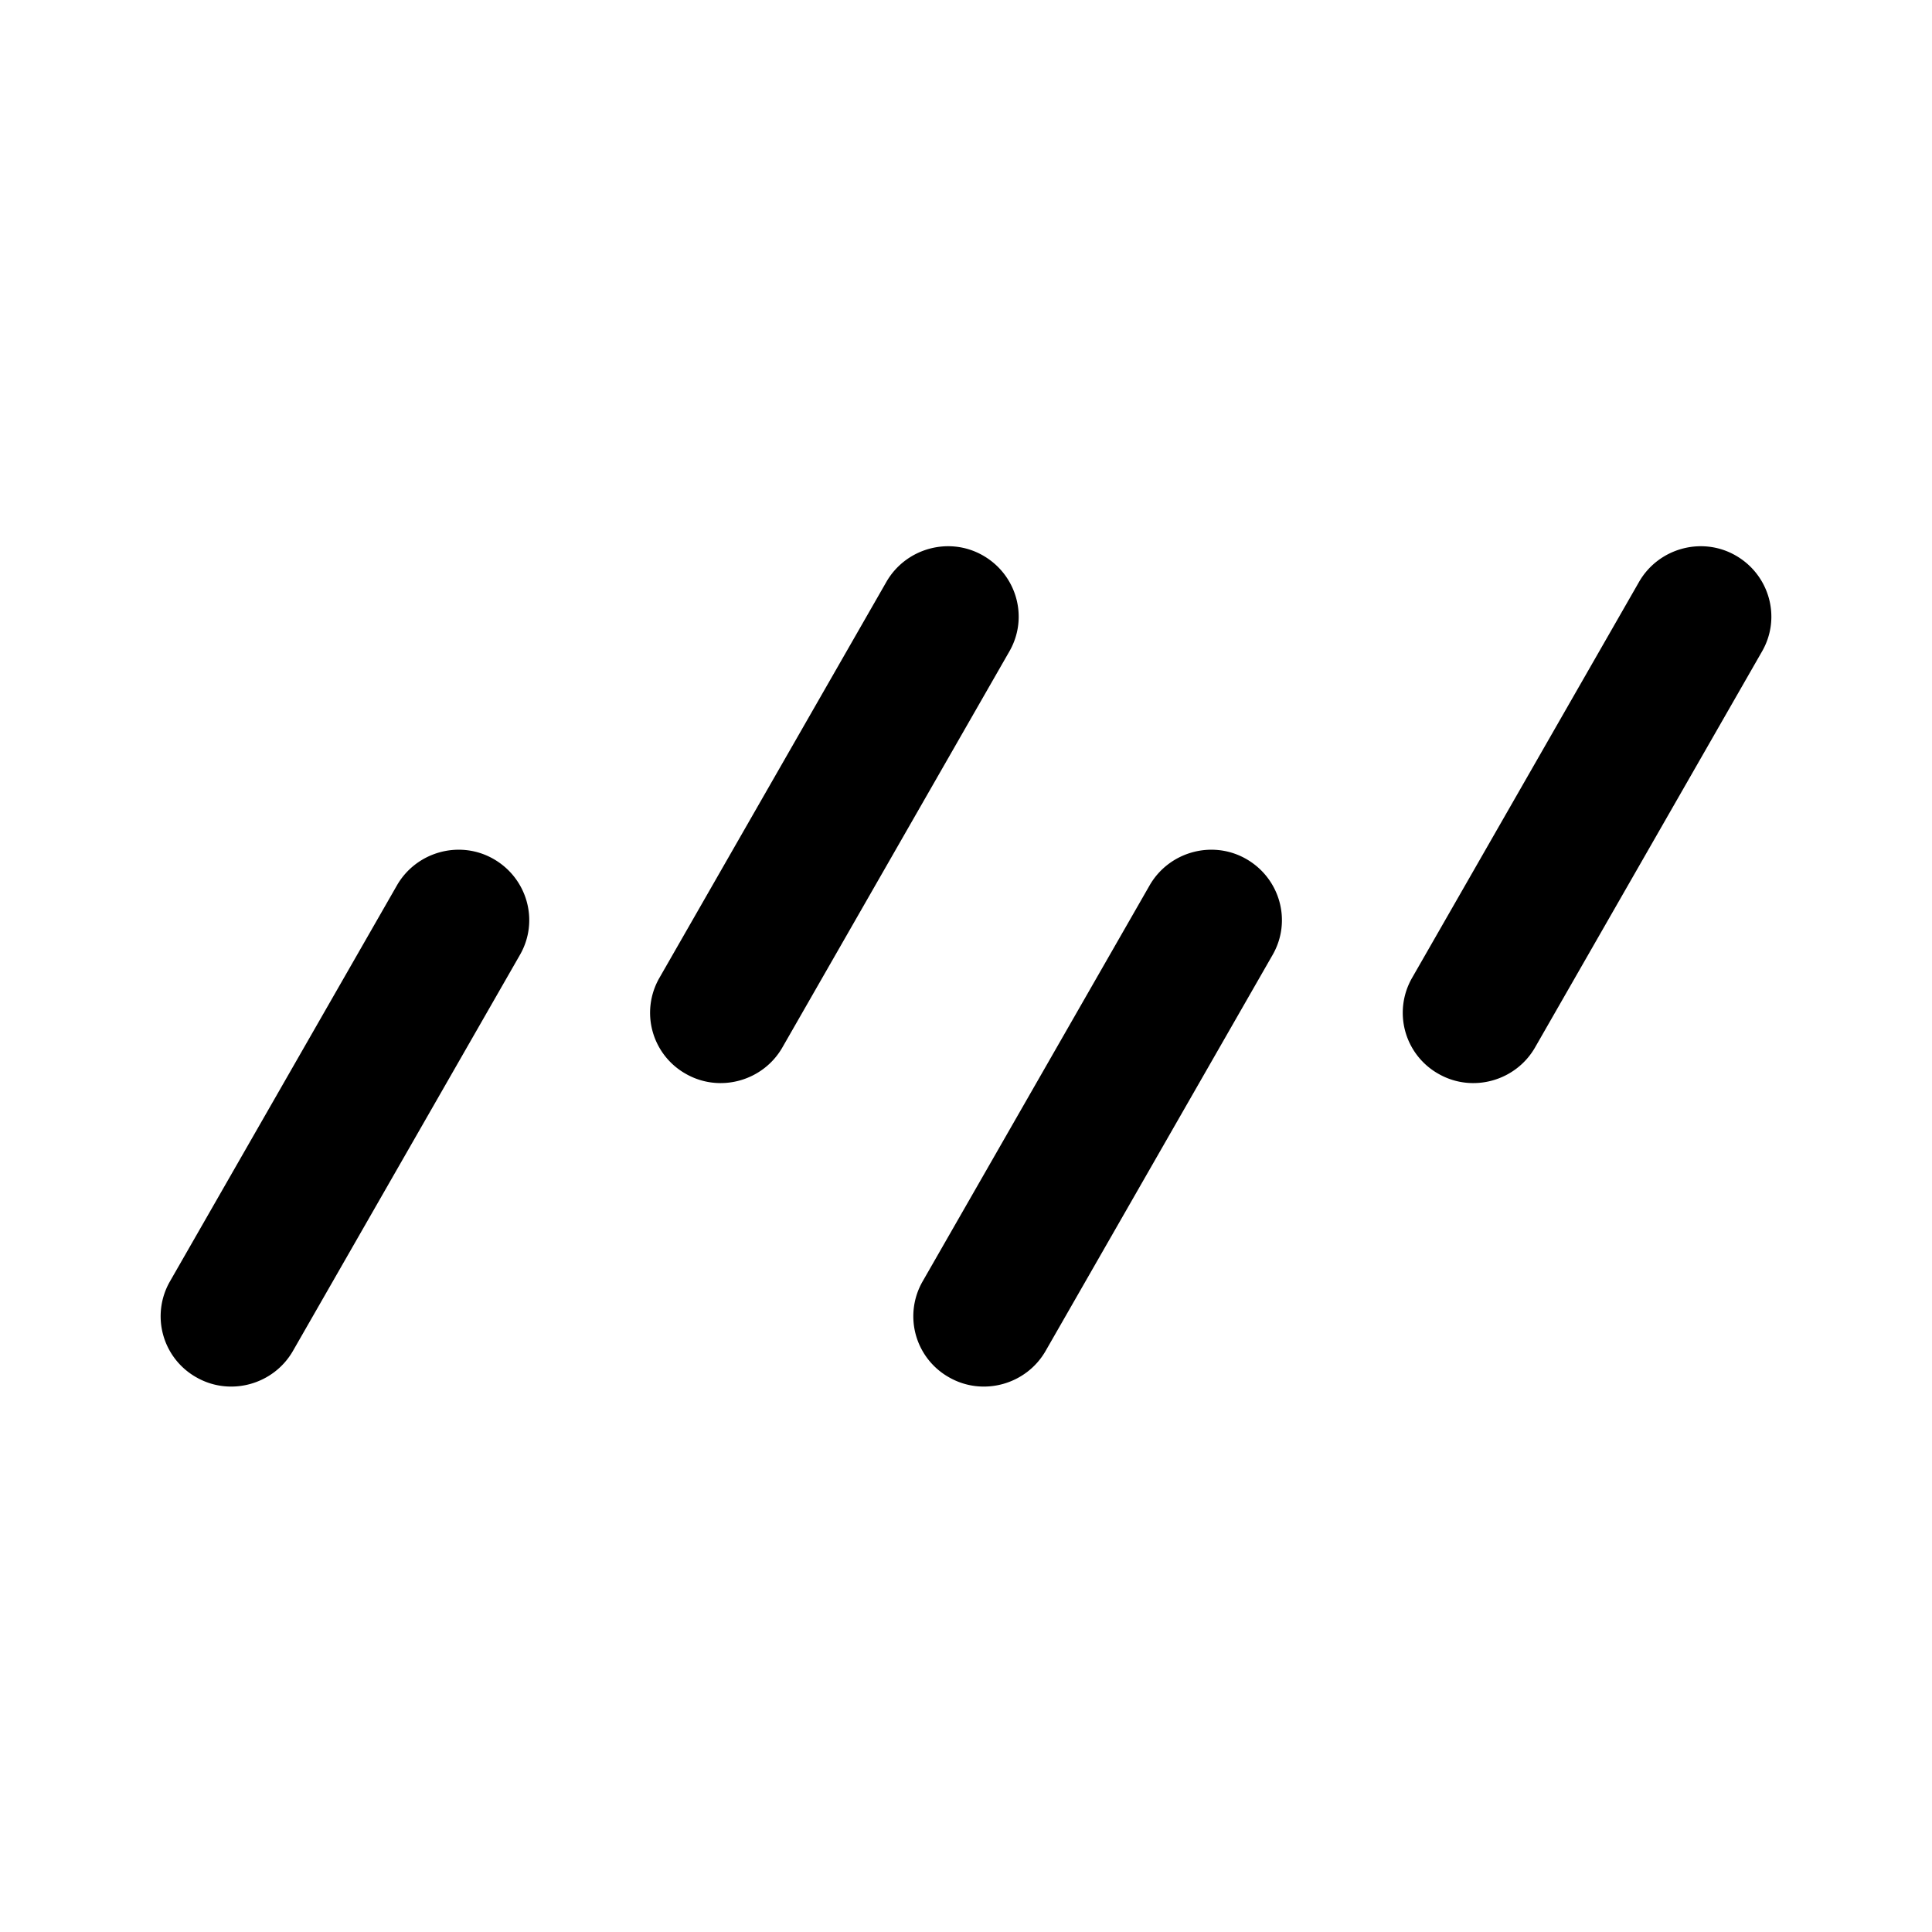 <svg  xmlns="http://www.w3.org/2000/svg" width="24" height="24"  
fill="currentColor" viewBox="0 0 24 24" >
<path d="M6.13 10.67c.42.24.57.77.33 1.19l-2.82 4.92c-.24.42-.78.57-1.2.33a.87.87 0 0 1-.33-1.19L4.93 11c.24-.42.78-.57 1.2-.33M12.21 6.9c.42.24.57.77.33 1.19l-2.82 4.92c-.24.42-.78.57-1.2.33a.87.87 0 0 1-.33-1.19l2.82-4.92c.24-.42.78-.57 1.2-.33M21.56 6.9c.42.24.57.77.33 1.19l-2.82 4.92c-.24.42-.78.57-1.2.33a.87.87 0 0 1-.33-1.19l2.82-4.92c.24-.42.78-.57 1.2-.33M15.48 10.67c.42.24.57.77.33 1.19l-2.82 4.92c-.24.42-.78.57-1.2.33a.87.87 0 0 1-.33-1.19L14.28 11c.24-.42.78-.57 1.2-.33"></path>
</svg>